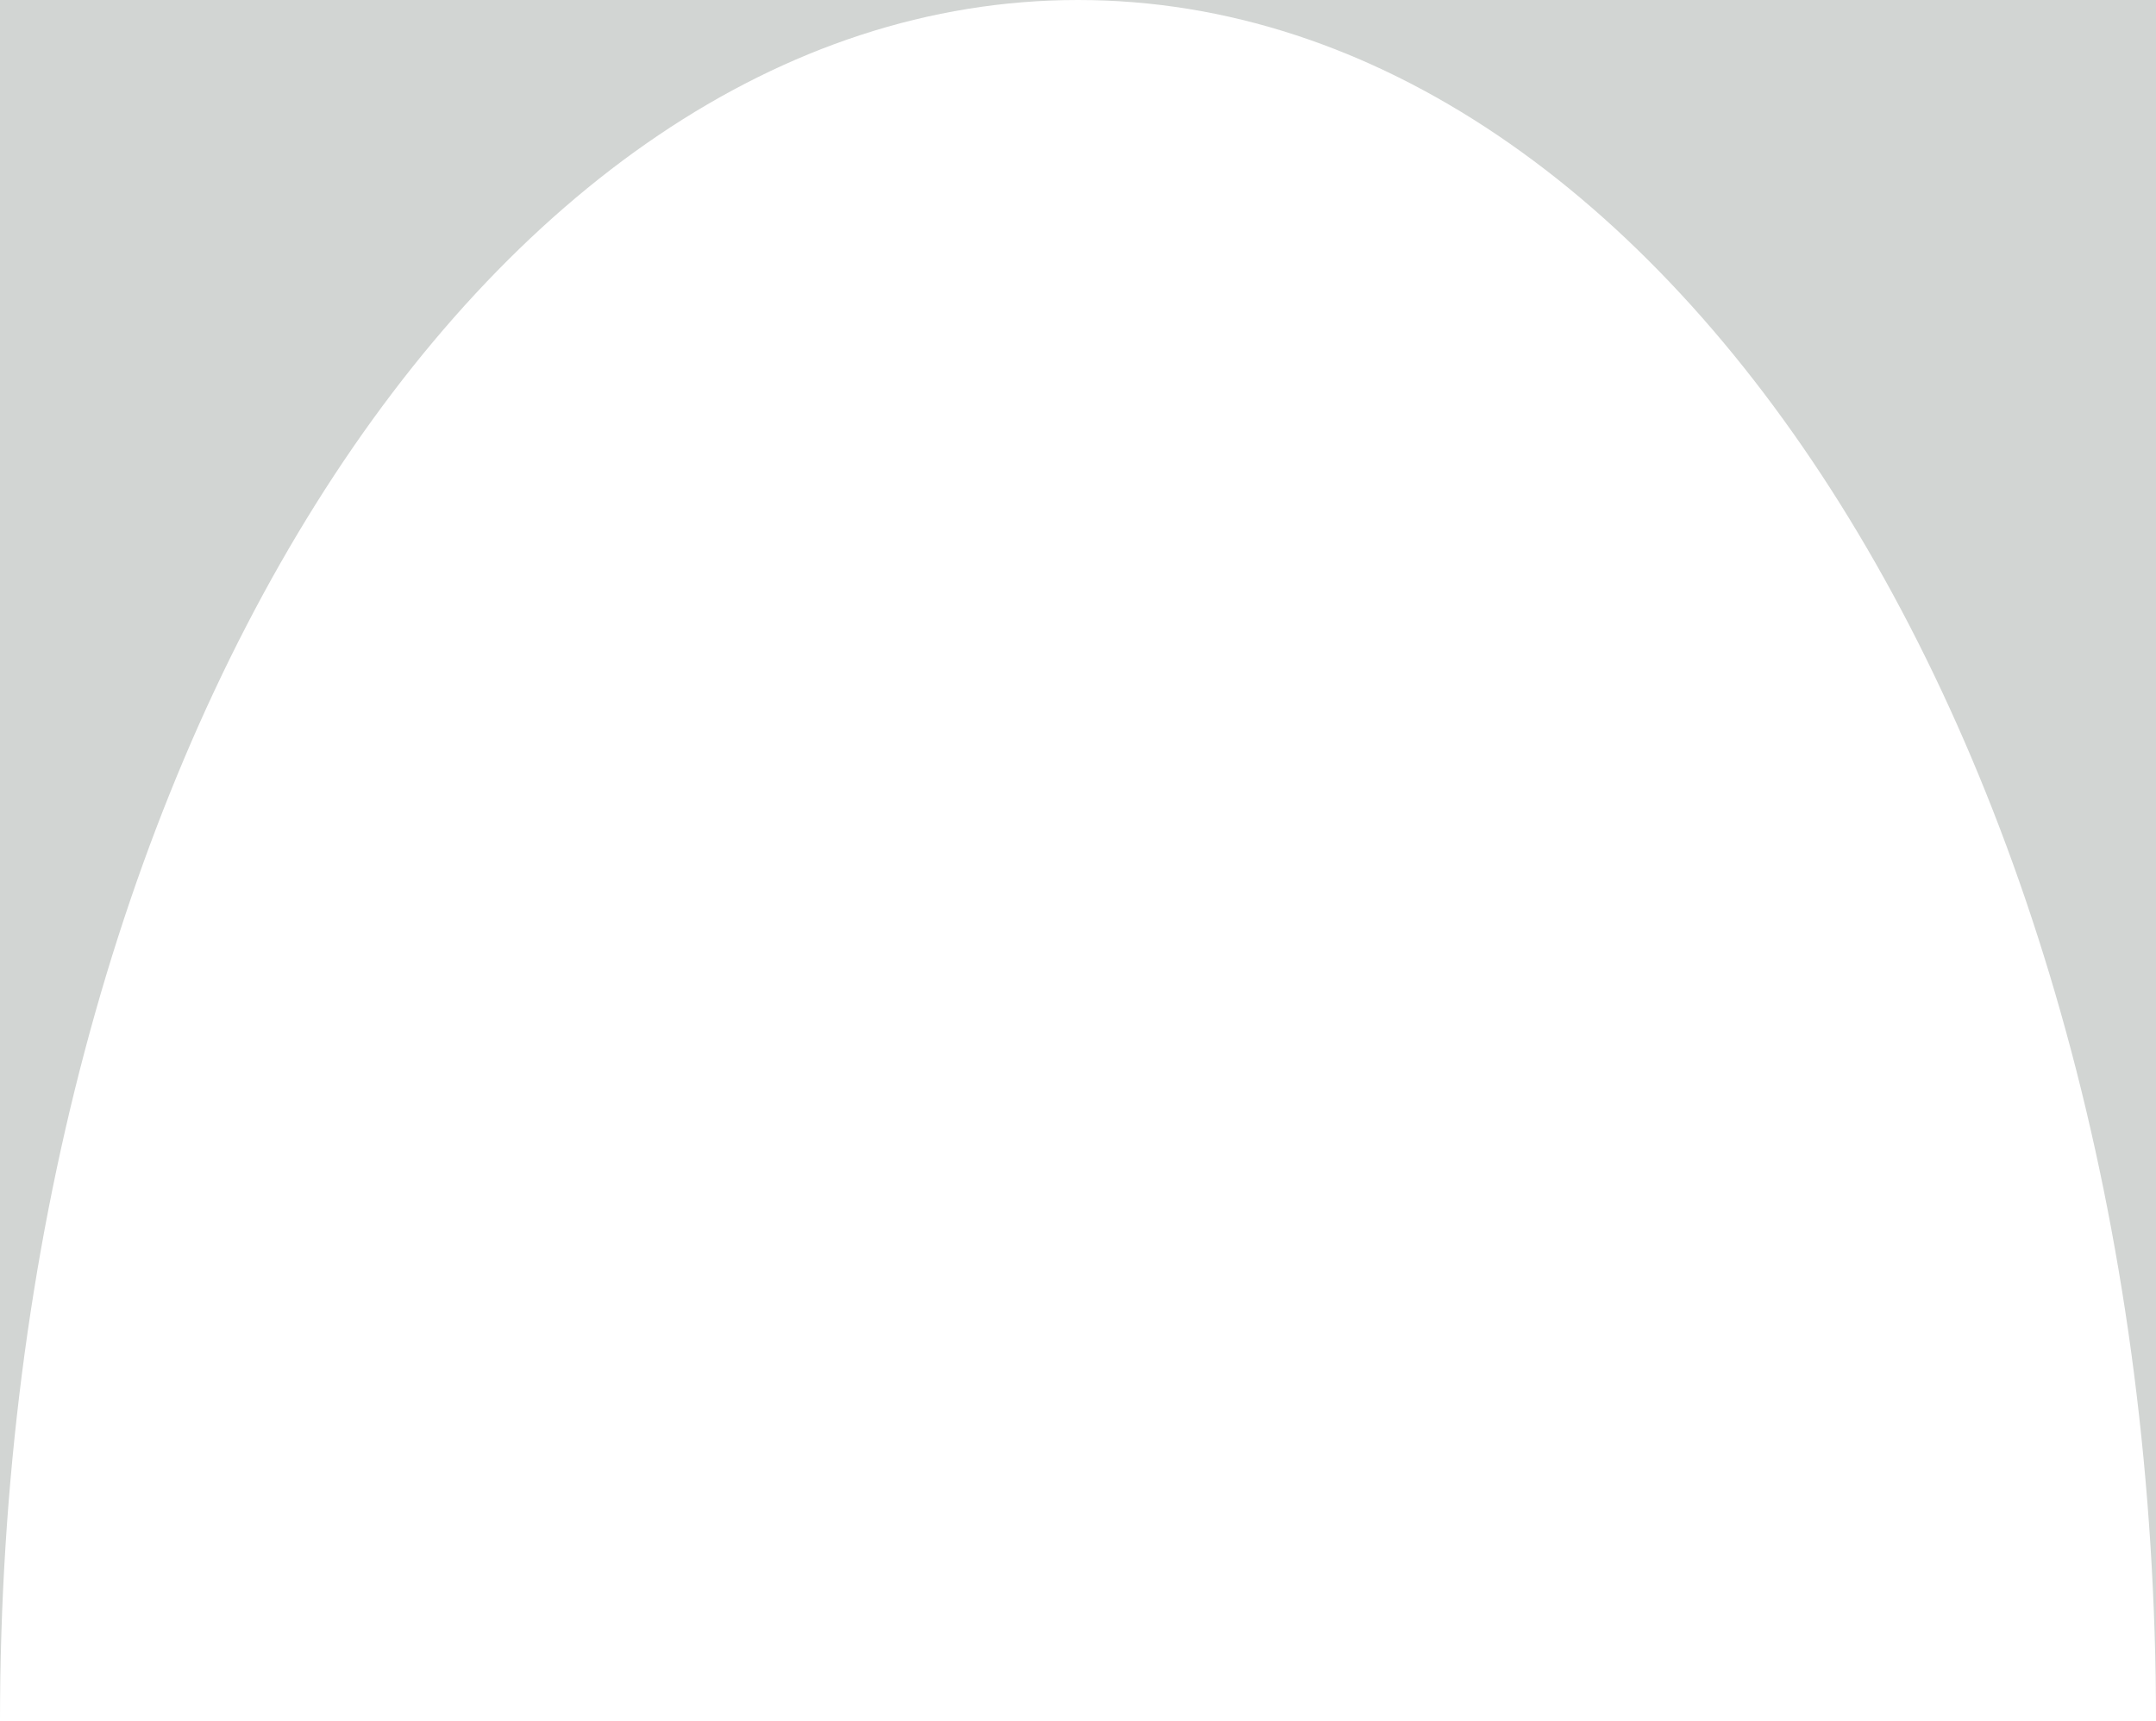 <?xml version="1.0" encoding="UTF-8"?> <svg xmlns="http://www.w3.org/2000/svg" width="3968" height="3168" viewBox="0 0 3968 3168" fill="none"><path fill-rule="evenodd" clip-rule="evenodd" d="M1984 0H0V3168C0 1418.36 888.267 0 1984 0ZM3968 3168V0H1984C3079.73 0 3968 1418.36 3968 3168Z" fill="#D2D5D3"></path></svg> 